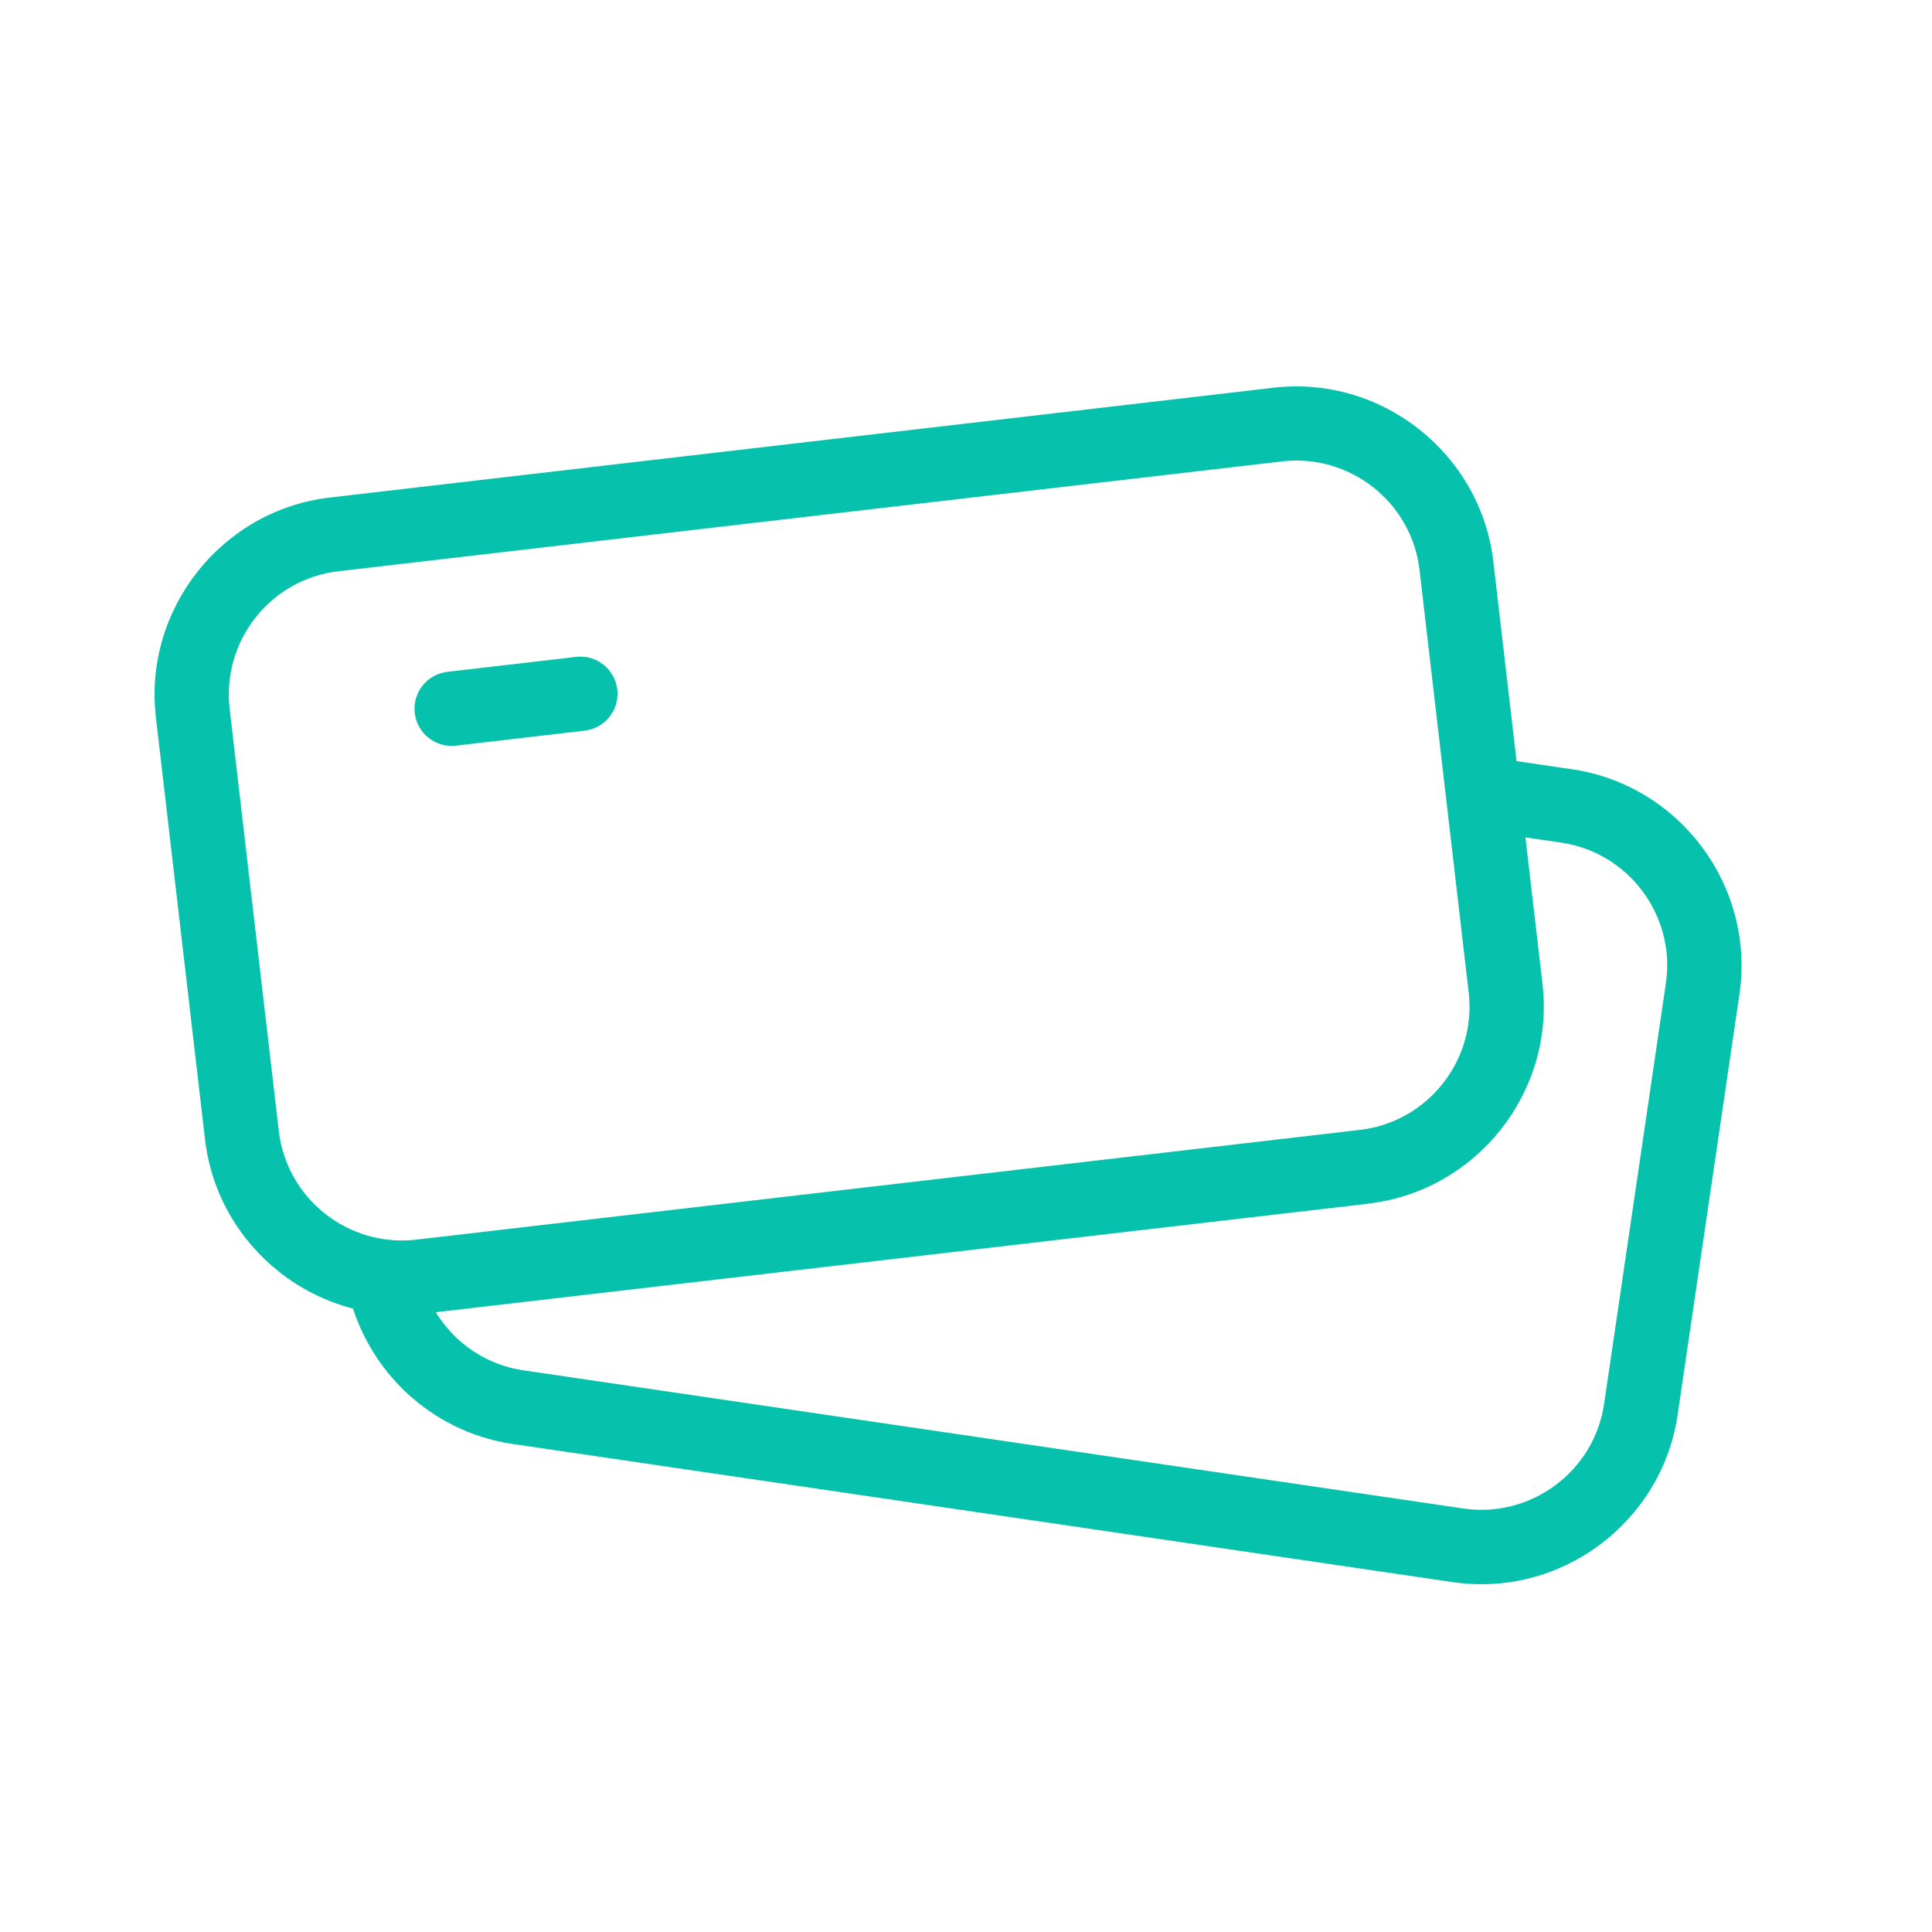 <svg xmlns="http://www.w3.org/2000/svg" width="50" height="50" viewBox="0 0 50 50" fill="none">
  <path d="M35.416 31.151L11.279 33.96C11.422 34.194 11.595 34.409 11.791 34.6C12.256 35.049 12.86 35.363 13.546 35.464L37.873 39.04C38.746 39.168 39.593 38.928 40.253 38.437C40.912 37.948 41.385 37.207 41.514 36.334L43.113 25.448C43.242 24.575 43.002 23.729 42.511 23.069C42.022 22.41 41.281 21.936 40.409 21.808L39.478 21.671L39.92 25.463C40.082 26.861 39.657 28.2 38.841 29.232C38.023 30.263 36.817 30.986 35.416 31.148V31.151ZM9.137 33.867C8.434 33.685 7.782 33.357 7.223 32.914C6.191 32.098 5.469 30.891 5.306 29.489L4.034 18.561C3.872 17.163 4.297 15.824 5.113 14.792C5.931 13.761 7.137 13.038 8.538 12.876L32.963 10.034C34.361 9.872 35.7 10.297 36.731 11.113C37.763 11.93 38.486 13.137 38.648 14.538L39.248 19.698L40.687 19.909C42.082 20.114 43.268 20.872 44.053 21.929C44.837 22.983 45.221 24.335 45.017 25.73L43.417 36.616C43.212 38.011 42.453 39.197 41.398 39.982C40.343 40.767 38.992 41.15 37.597 40.945L13.269 37.37C12.172 37.209 11.205 36.705 10.46 35.986C9.856 35.402 9.399 34.674 9.137 33.87V33.867ZM37.426 20.675C37.423 20.66 37.422 20.645 37.421 20.628L36.738 14.753C36.636 13.878 36.186 13.123 35.543 12.614C34.899 12.104 34.06 11.839 33.181 11.941L8.756 14.784C7.88 14.885 7.126 15.336 6.616 15.978C6.107 16.622 5.842 17.463 5.943 18.34L7.215 29.269C7.317 30.145 7.767 30.899 8.41 31.409C9.054 31.918 9.893 32.184 10.772 32.082L35.197 29.241C36.074 29.139 36.827 28.688 37.337 28.046C37.847 27.402 38.112 26.563 38.009 25.683L37.427 20.676L37.426 20.675ZM14.912 17C15.438 16.939 15.915 17.318 15.976 17.845C16.036 18.373 15.657 18.849 15.13 18.909L11.797 19.298C11.27 19.358 10.793 18.978 10.733 18.451C10.673 17.924 11.051 17.448 11.578 17.387L14.912 17Z" fill="#06C2AC"/>
</svg>